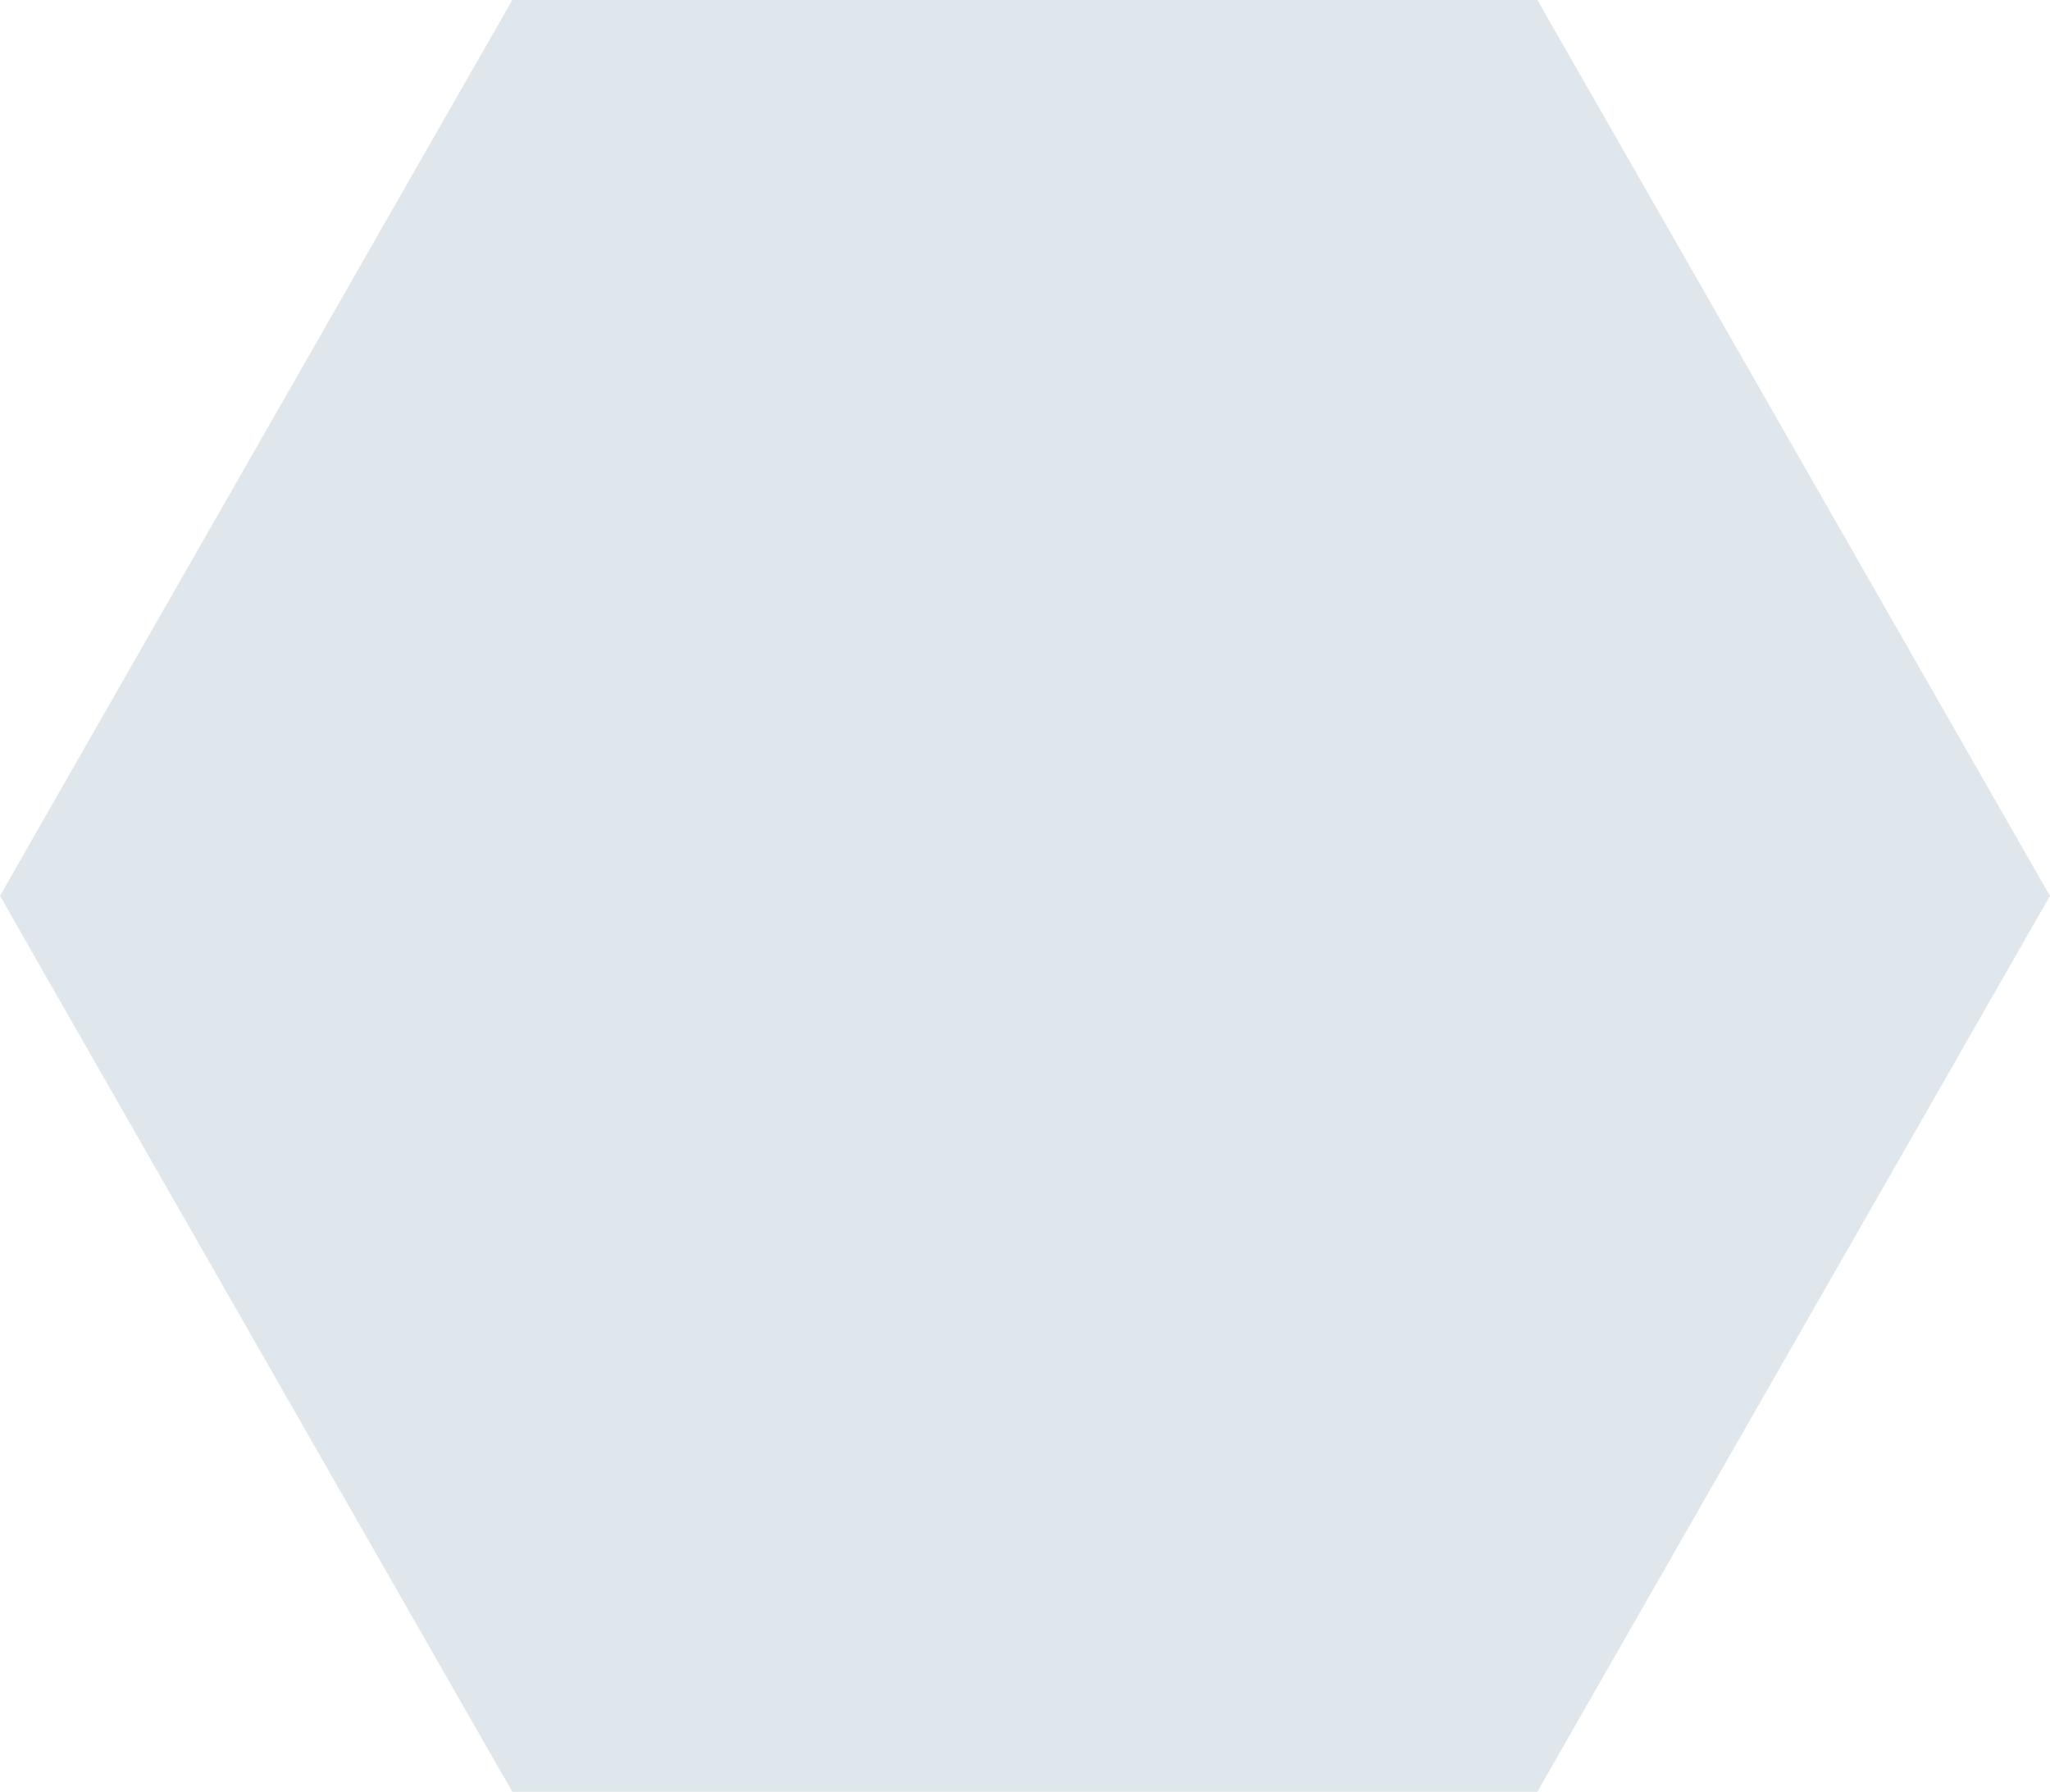 <?xml version="1.0" encoding="UTF-8"?> <svg xmlns="http://www.w3.org/2000/svg" width="1396" height="1220" viewBox="0 0 1396 1220" fill="none"> <path d="M1396 610L1370.77 654.03L1067.57 1183.77L1046.89 1220H348.886L325.248 1178.72L25.911 655.406L1.136 611.835L0 610L24.32 567.346L324.339 42.883L348.886 0H1046.89L1068.48 37.609L1370.77 565.97L1396 610Z" fill="#5D7F9D" fill-opacity="0.19"></path> </svg> 